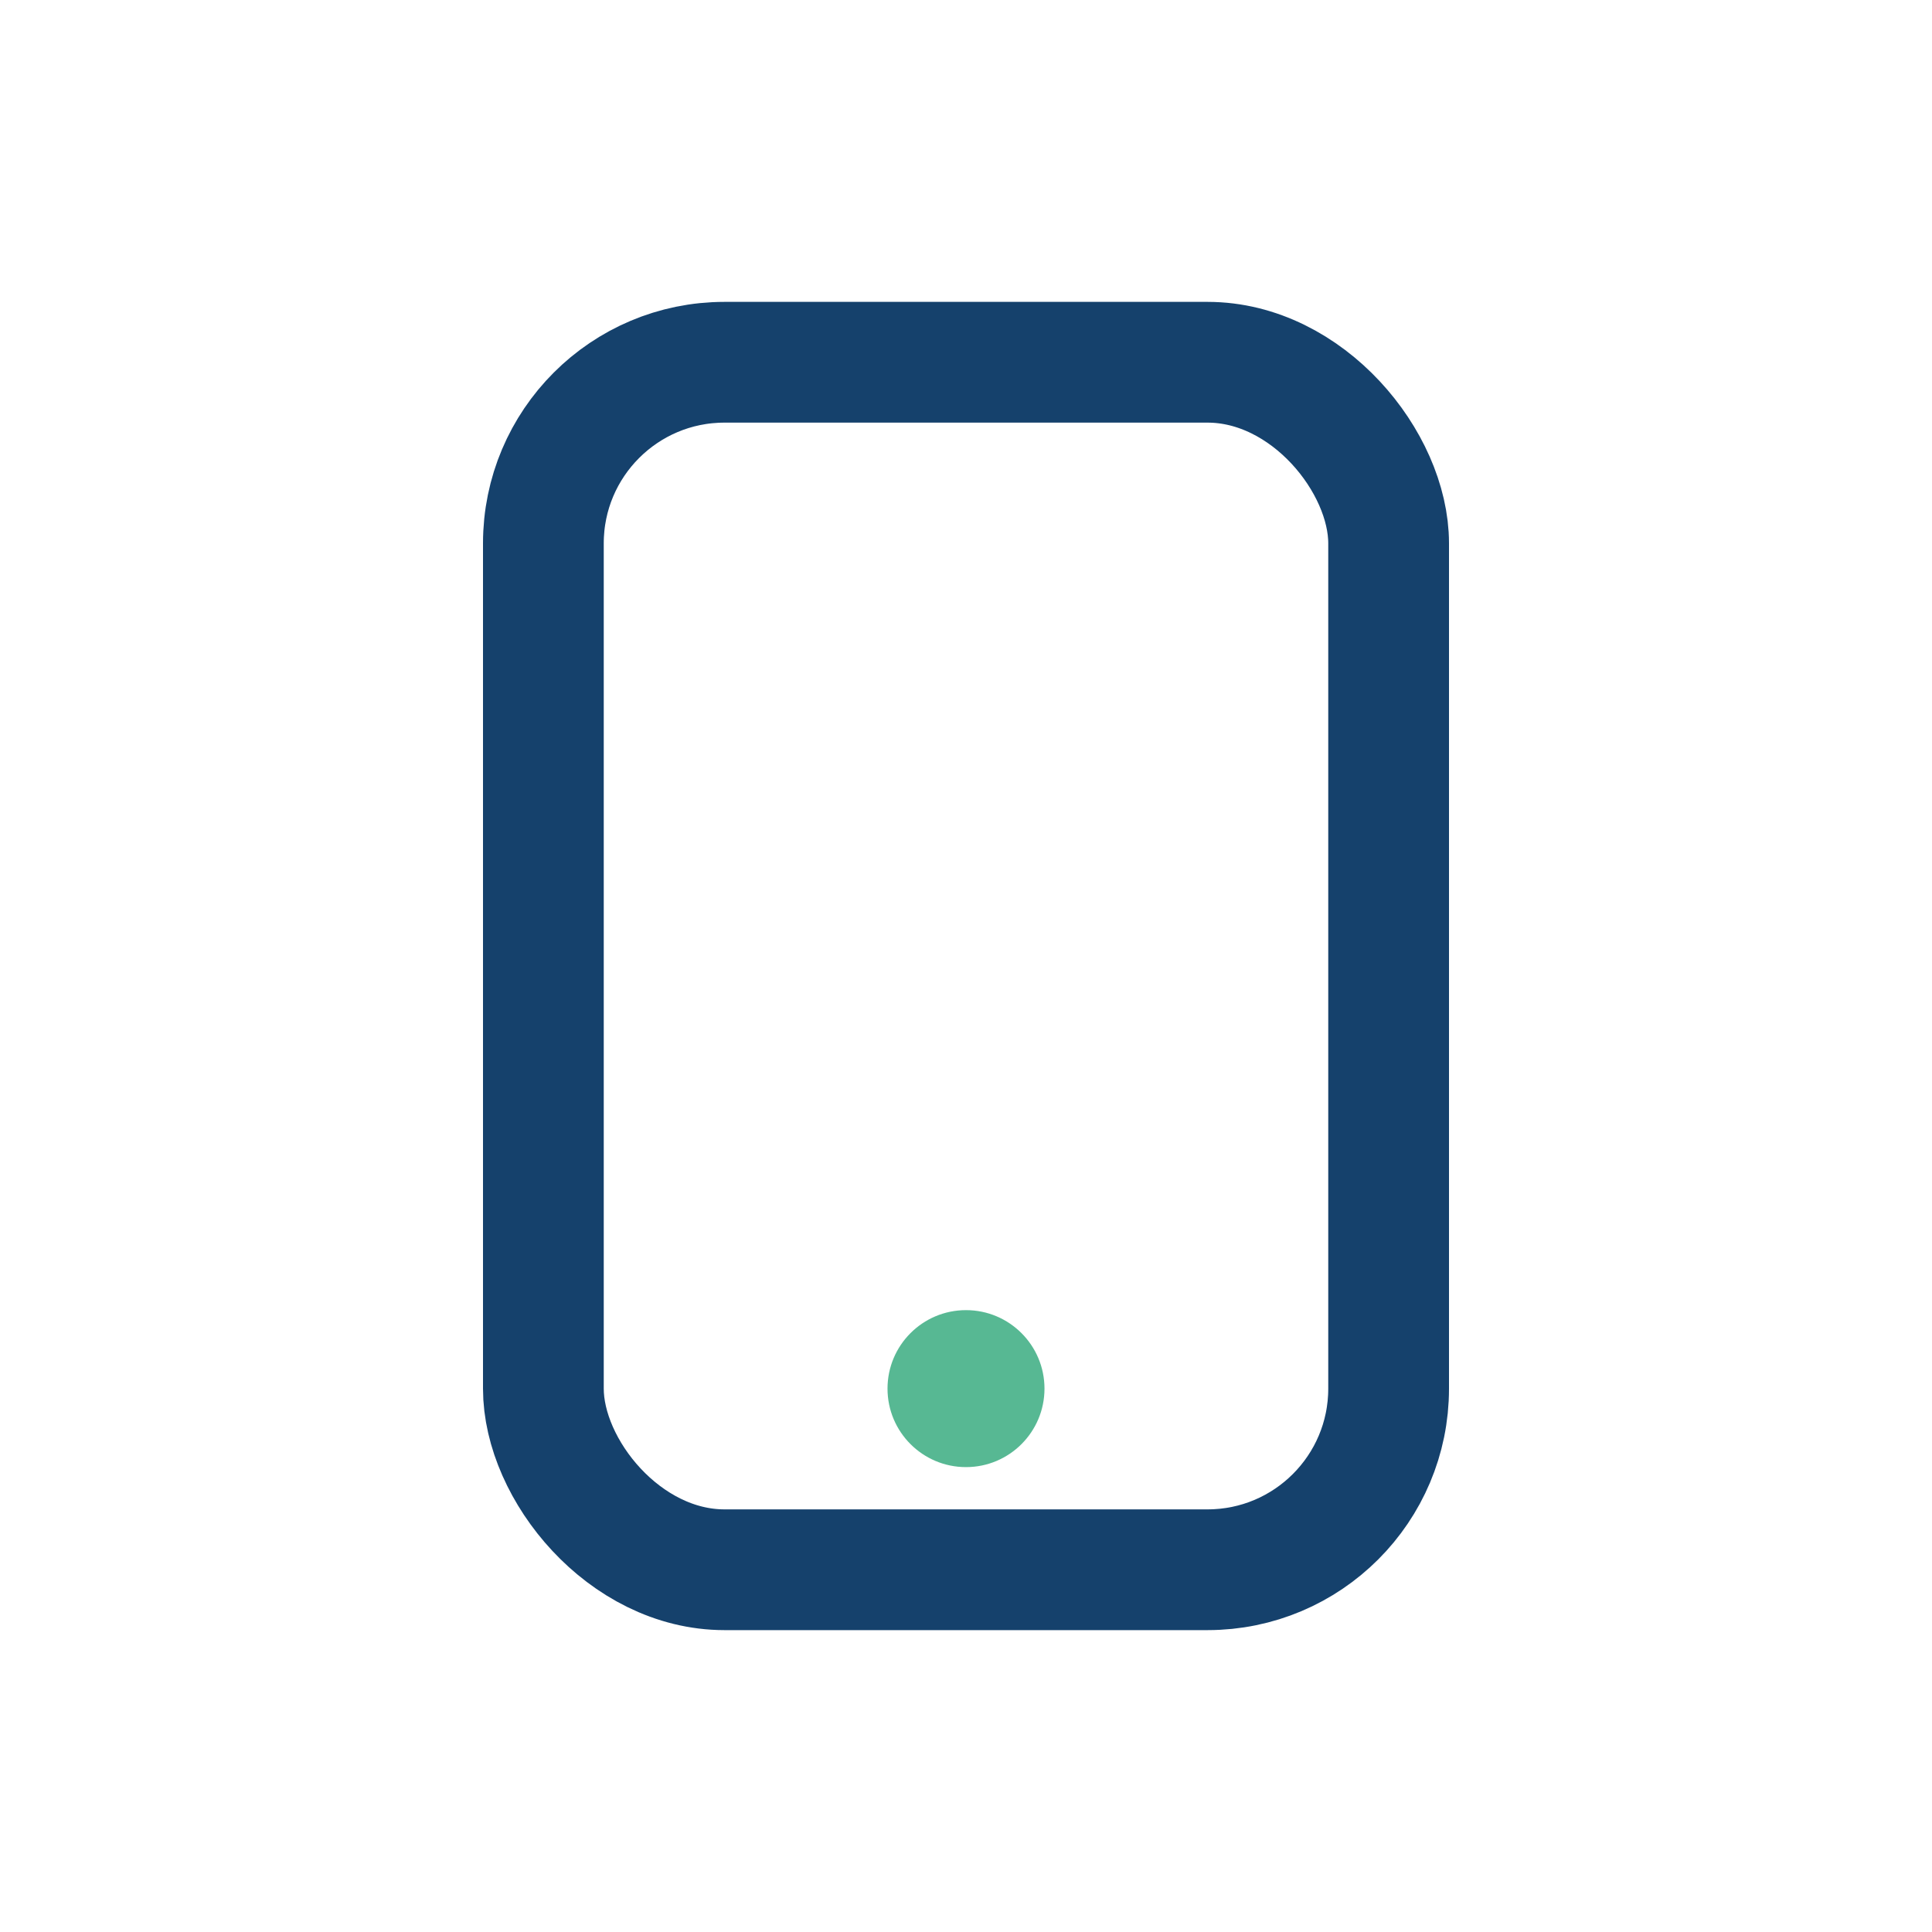 <?xml version="1.0" encoding="UTF-8"?>
<svg xmlns="http://www.w3.org/2000/svg" width="32" height="32" viewBox="0 0 32 32"><rect x="9" y="6" width="14" height="20" rx="3" fill="none" stroke="#15416C" stroke-width="2"/><circle cx="16" cy="23" r="1.3" fill="#57B893"/></svg>